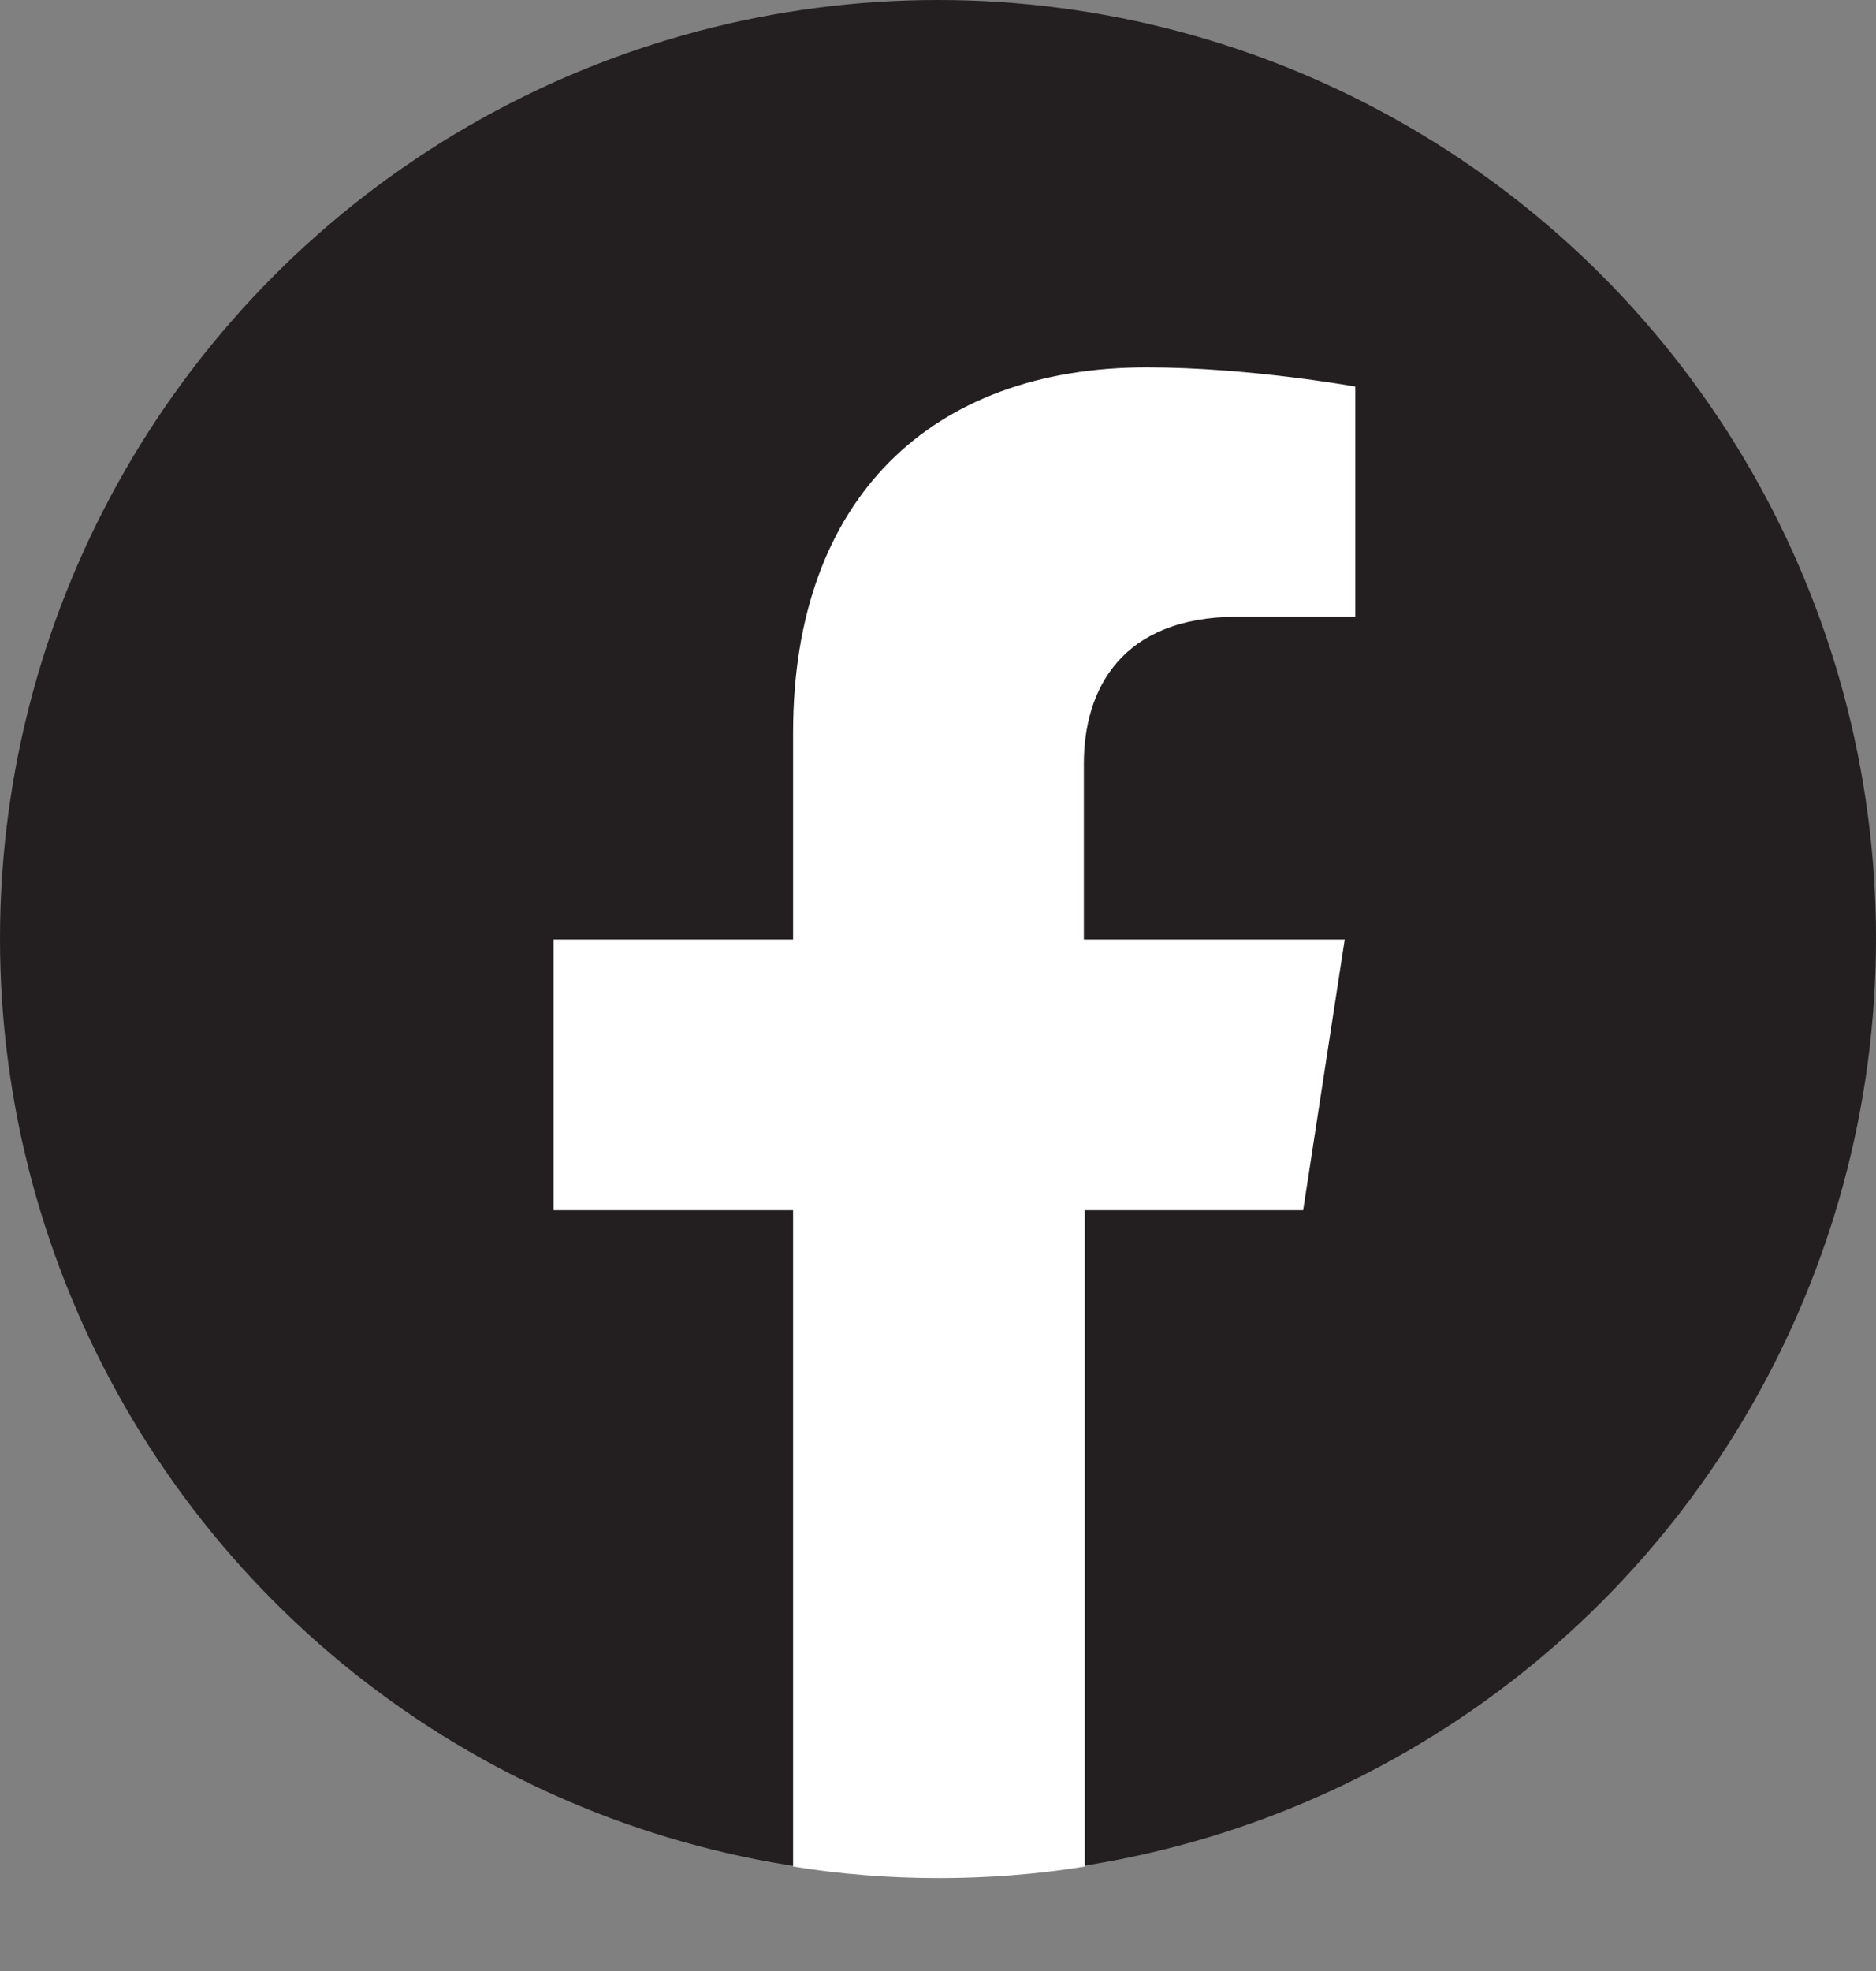 <svg width="20" height="21" viewBox="0 0 20 21" fill="none" xmlns="http://www.w3.org/2000/svg">
<rect x="0" y="0" width="20" height="21" fill="#808080" stroke="none"/>
<circle cx="10" cy="10" r="10" fill="#231F20"></circle>
<path d="M13.893 12.894L14.336 10.01H11.555V8.136C11.555 7.343 11.957 6.571 13.193 6.571H14.449V4.119C14.449 4.119 13.316 3.914 12.225 3.914C9.938 3.914 8.455 5.304 8.455 7.806V10.01H5.901V12.894H8.455V19.887C8.96 19.969 9.485 20.01 10.01 20.01C10.536 20.01 11.061 19.969 11.565 19.887V12.894H13.893Z" fill="white"></path>
</svg>